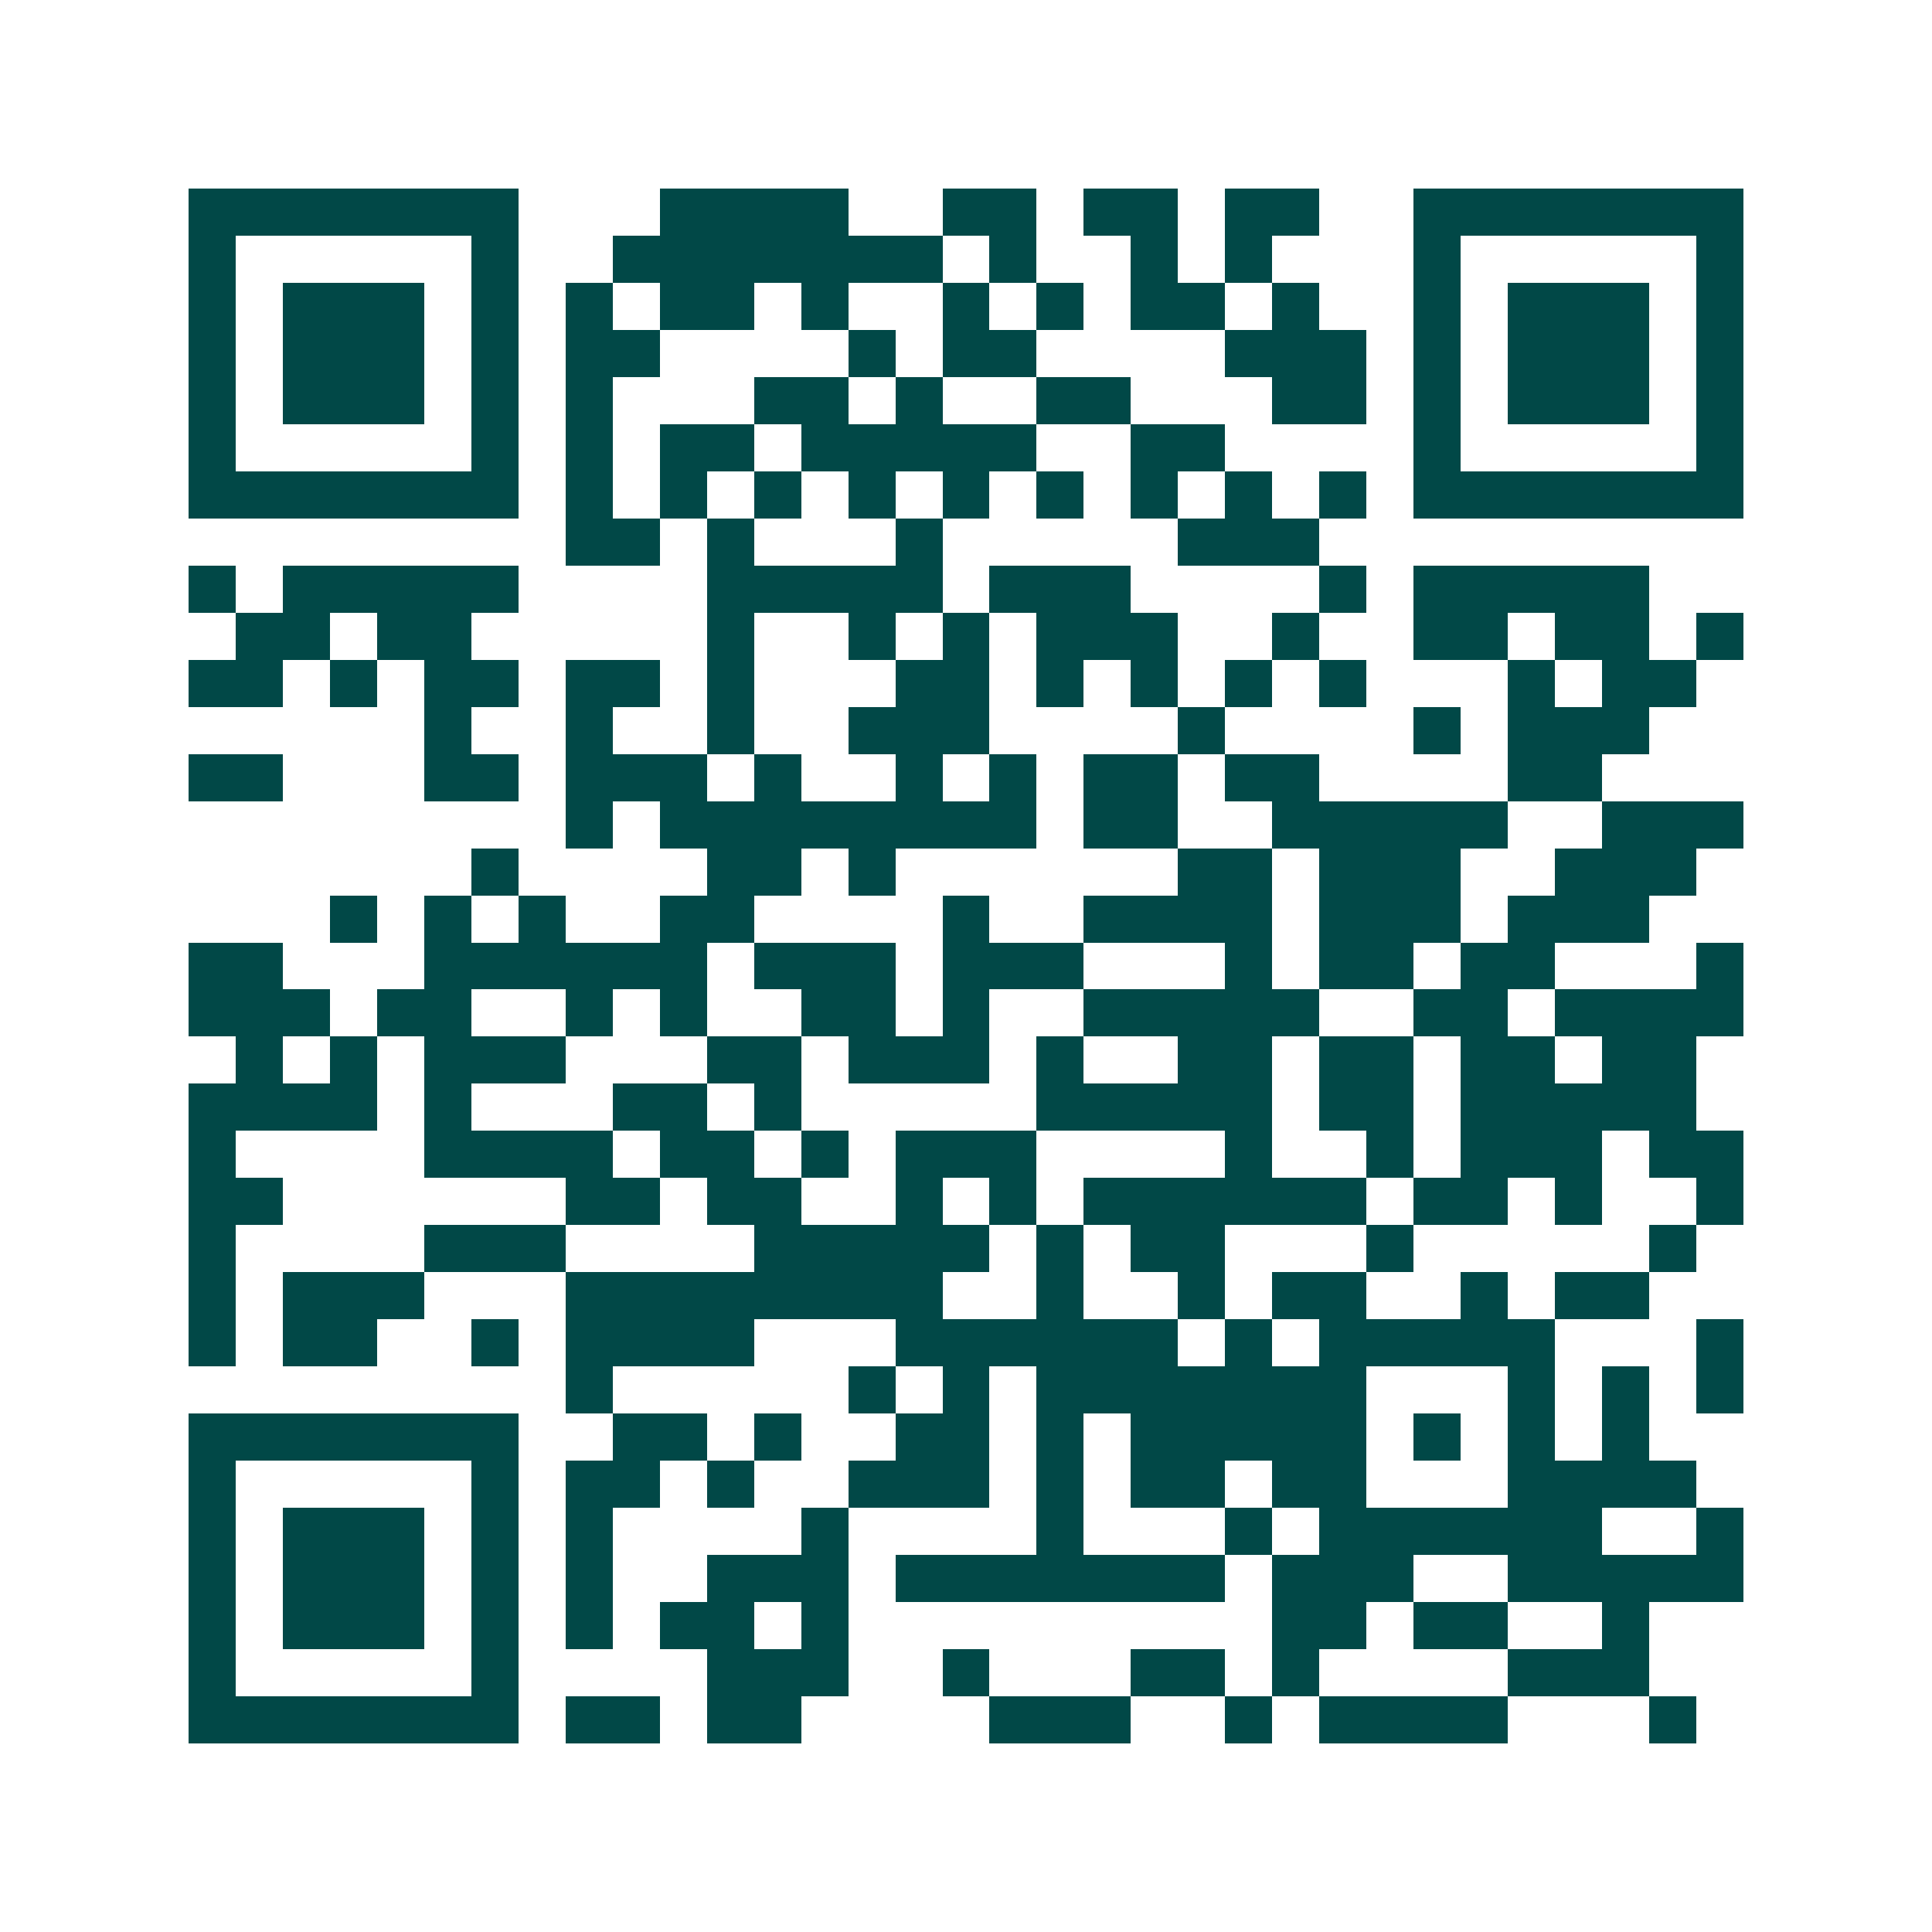<svg xmlns="http://www.w3.org/2000/svg" width="200" height="200" viewBox="0 0 41 41" shape-rendering="crispEdges"><path fill="#ffffff" d="M0 0h41v41H0z"/><path stroke="#014847" d="M4 4.5h7m3 0h4m2 0h2m1 0h2m1 0h2m2 0h7M4 5.5h1m5 0h1m2 0h7m1 0h1m2 0h1m1 0h1m3 0h1m5 0h1M4 6.5h1m1 0h3m1 0h1m1 0h1m1 0h2m1 0h1m2 0h1m1 0h1m1 0h2m1 0h1m2 0h1m1 0h3m1 0h1M4 7.5h1m1 0h3m1 0h1m1 0h2m4 0h1m1 0h2m4 0h3m1 0h1m1 0h3m1 0h1M4 8.5h1m1 0h3m1 0h1m1 0h1m3 0h2m1 0h1m2 0h2m3 0h2m1 0h1m1 0h3m1 0h1M4 9.5h1m5 0h1m1 0h1m1 0h2m1 0h5m2 0h2m4 0h1m5 0h1M4 10.5h7m1 0h1m1 0h1m1 0h1m1 0h1m1 0h1m1 0h1m1 0h1m1 0h1m1 0h1m1 0h7M12 11.5h2m1 0h1m3 0h1m5 0h3M4 12.5h1m1 0h5m4 0h5m1 0h3m4 0h1m1 0h5M5 13.5h2m1 0h2m5 0h1m2 0h1m1 0h1m1 0h3m2 0h1m2 0h2m1 0h2m1 0h1M4 14.5h2m1 0h1m1 0h2m1 0h2m1 0h1m3 0h2m1 0h1m1 0h1m1 0h1m1 0h1m3 0h1m1 0h2M9 15.5h1m2 0h1m2 0h1m2 0h3m4 0h1m4 0h1m1 0h3M4 16.5h2m3 0h2m1 0h3m1 0h1m2 0h1m1 0h1m1 0h2m1 0h2m4 0h2M12 17.5h1m1 0h8m1 0h2m2 0h5m2 0h3M10 18.5h1m4 0h2m1 0h1m6 0h2m1 0h3m2 0h3M7 19.5h1m1 0h1m1 0h1m2 0h2m4 0h1m2 0h4m1 0h3m1 0h3M4 20.5h2m3 0h6m1 0h3m1 0h3m3 0h1m1 0h2m1 0h2m3 0h1M4 21.5h3m1 0h2m2 0h1m1 0h1m2 0h2m1 0h1m2 0h5m2 0h2m1 0h4M5 22.5h1m1 0h1m1 0h3m3 0h2m1 0h3m1 0h1m2 0h2m1 0h2m1 0h2m1 0h2M4 23.5h4m1 0h1m3 0h2m1 0h1m5 0h5m1 0h2m1 0h5M4 24.5h1m4 0h4m1 0h2m1 0h1m1 0h3m4 0h1m2 0h1m1 0h3m1 0h2M4 25.5h2m6 0h2m1 0h2m2 0h1m1 0h1m1 0h6m1 0h2m1 0h1m2 0h1M4 26.5h1m4 0h3m4 0h5m1 0h1m1 0h2m3 0h1m5 0h1M4 27.5h1m1 0h3m3 0h8m2 0h1m2 0h1m1 0h2m2 0h1m1 0h2M4 28.5h1m1 0h2m2 0h1m1 0h4m3 0h6m1 0h1m1 0h5m3 0h1M12 29.5h1m5 0h1m1 0h1m1 0h7m3 0h1m1 0h1m1 0h1M4 30.5h7m2 0h2m1 0h1m2 0h2m1 0h1m1 0h5m1 0h1m1 0h1m1 0h1M4 31.5h1m5 0h1m1 0h2m1 0h1m2 0h3m1 0h1m1 0h2m1 0h2m3 0h4M4 32.5h1m1 0h3m1 0h1m1 0h1m4 0h1m4 0h1m3 0h1m1 0h6m2 0h1M4 33.5h1m1 0h3m1 0h1m1 0h1m2 0h3m1 0h7m1 0h3m2 0h5M4 34.5h1m1 0h3m1 0h1m1 0h1m1 0h2m1 0h1m9 0h2m1 0h2m2 0h1M4 35.5h1m5 0h1m4 0h3m2 0h1m3 0h2m1 0h1m4 0h3M4 36.5h7m1 0h2m1 0h2m4 0h3m2 0h1m1 0h4m3 0h1"/></svg>
